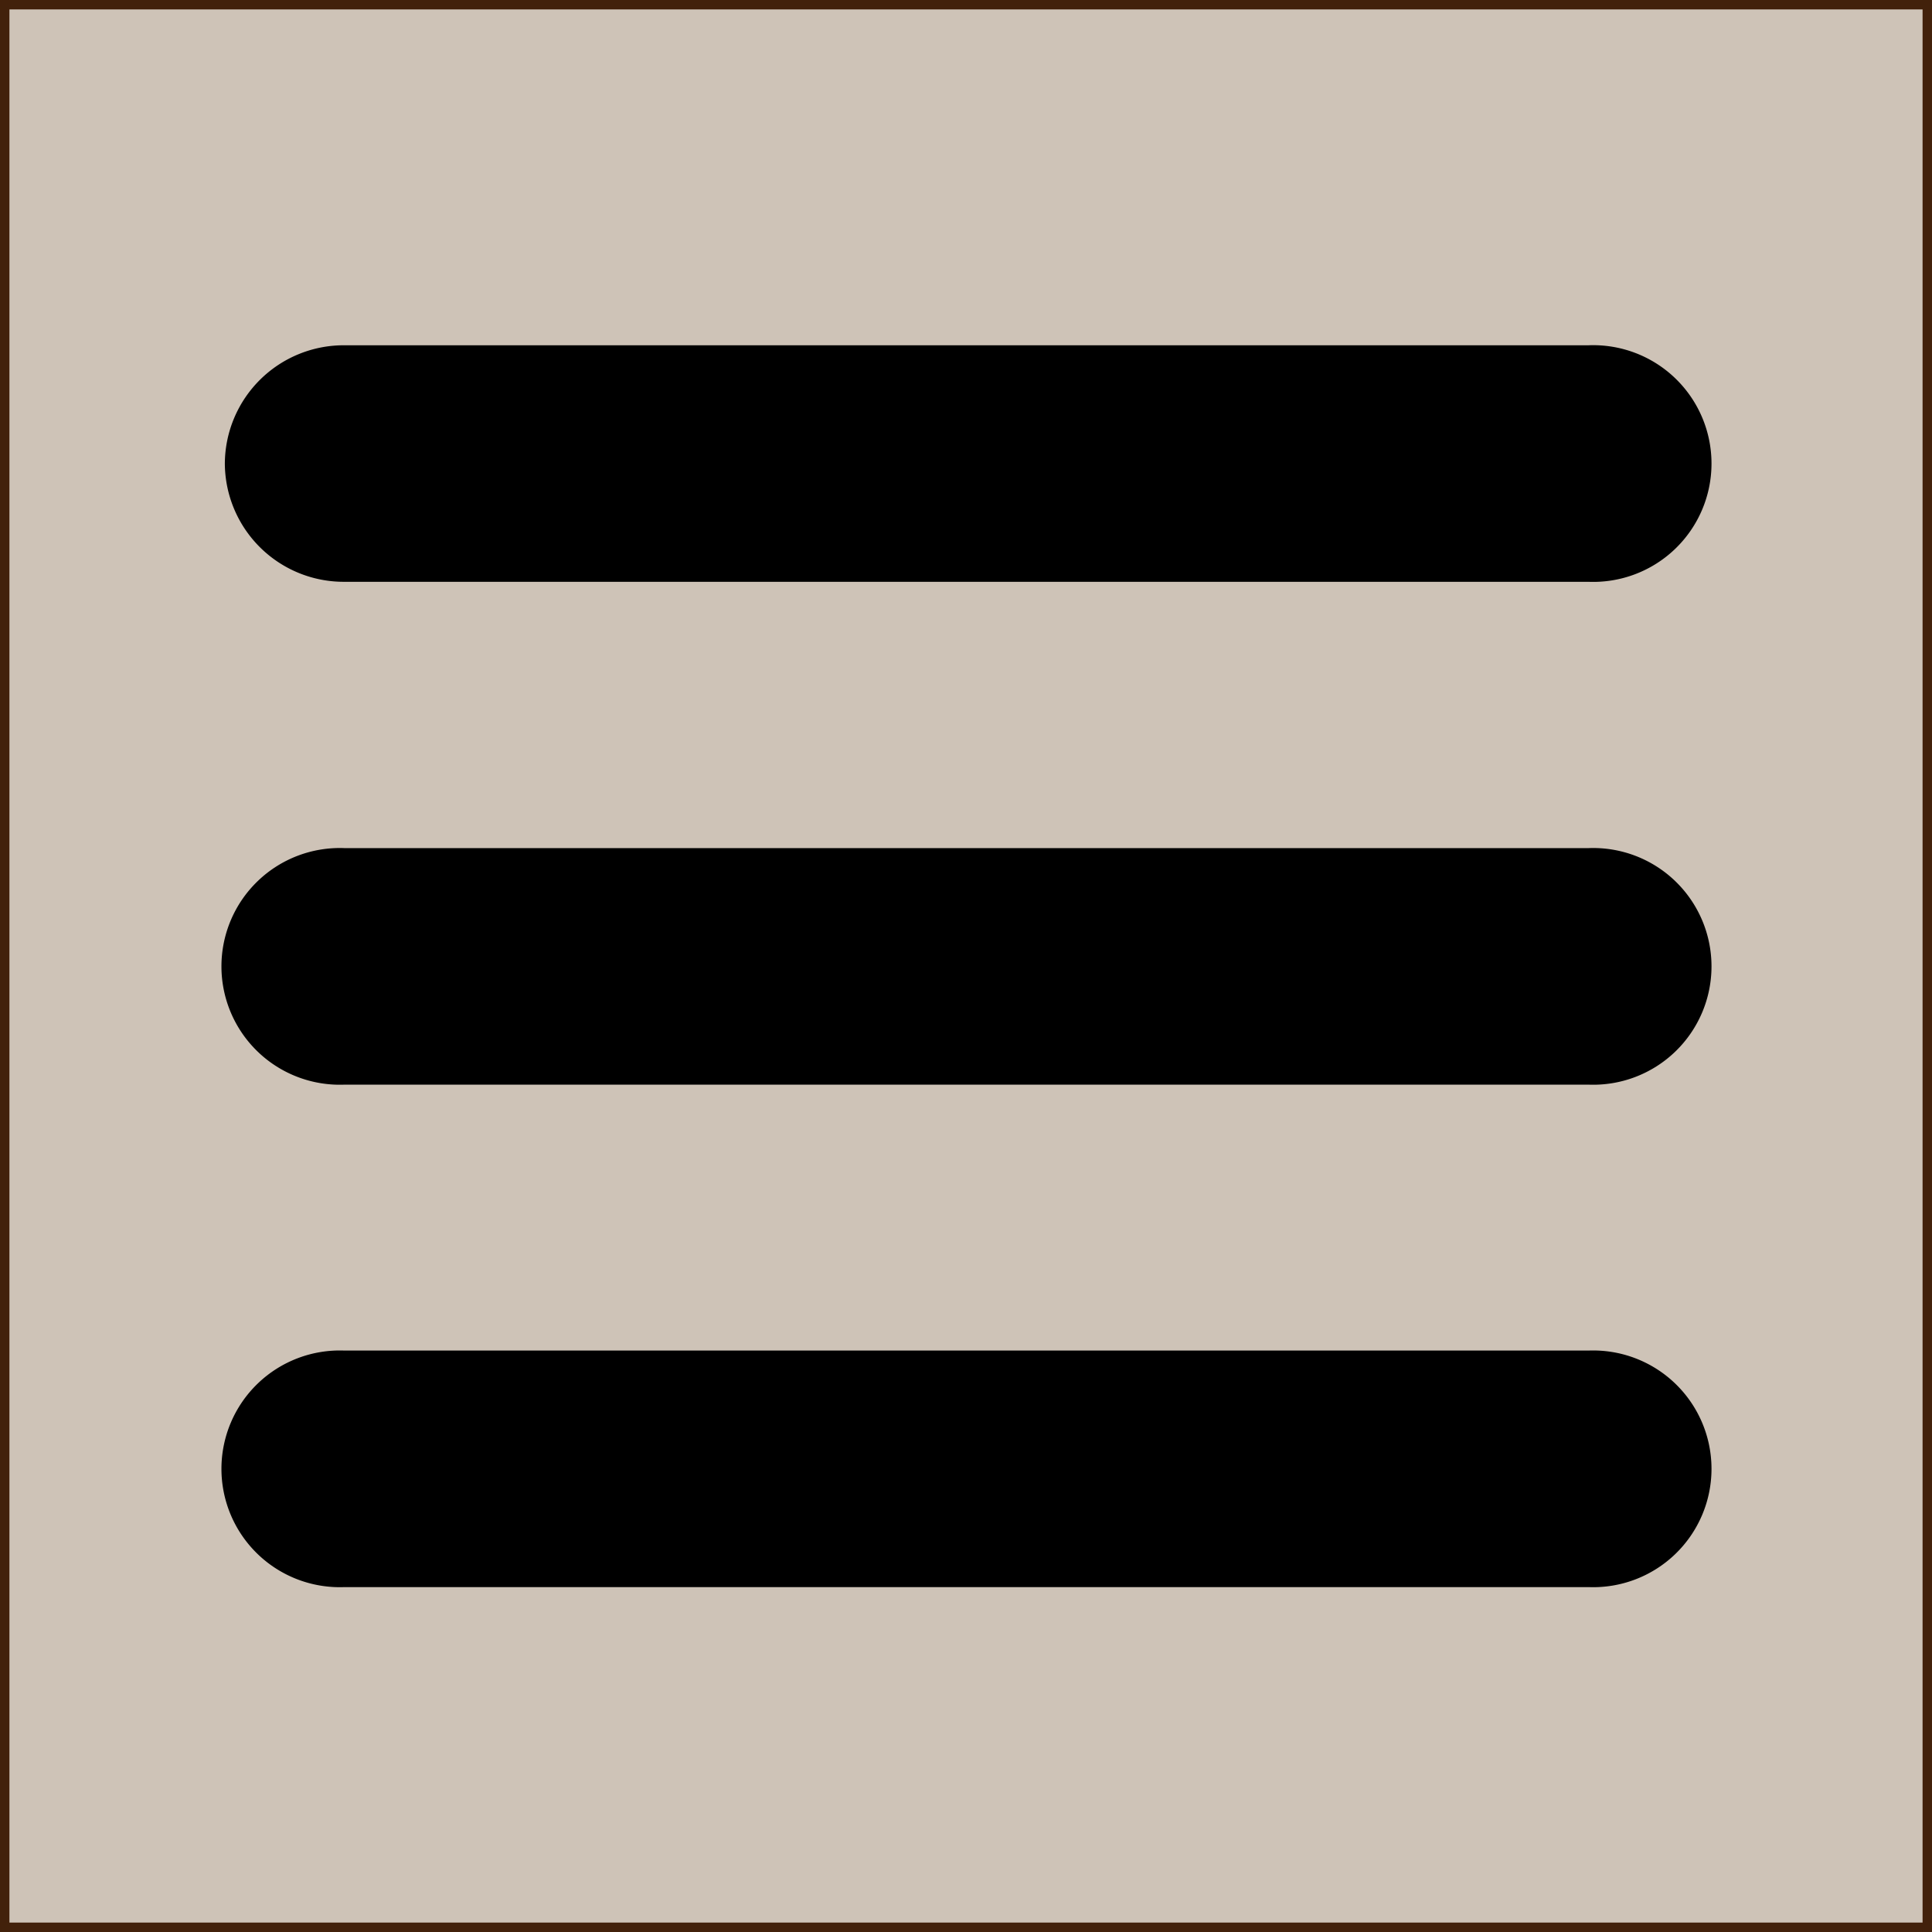 <svg xmlns="http://www.w3.org/2000/svg" viewBox="0 0 102.51 102.51"><defs><style>.cls-1{fill:#cec3b7;stroke:#42210b;stroke-miterlimit:10;stroke-width:0.5px;}</style></defs><title>Asset 2</title><g id="Layer_2" data-name="Layer 2"><g id="Layer_1-2" data-name="Layer 1"><rect class="cls-1" x="0.25" y="0.25" width="102.01" height="102.01"/><path d="M11.93,24.59a6.31,6.31,0,0,1,6.35-6.27h66a6.28,6.28,0,1,1,0,12.55H18.28A6.31,6.31,0,0,1,11.93,24.59ZM84.23,45H18.28a6.28,6.28,0,1,0,0,12.55h66a6.28,6.28,0,1,0,0-12.55Zm0,26.66H18.28a6.28,6.28,0,1,0,0,12.55h66a6.28,6.28,0,1,0,0-12.55Z"/></g></g></svg>